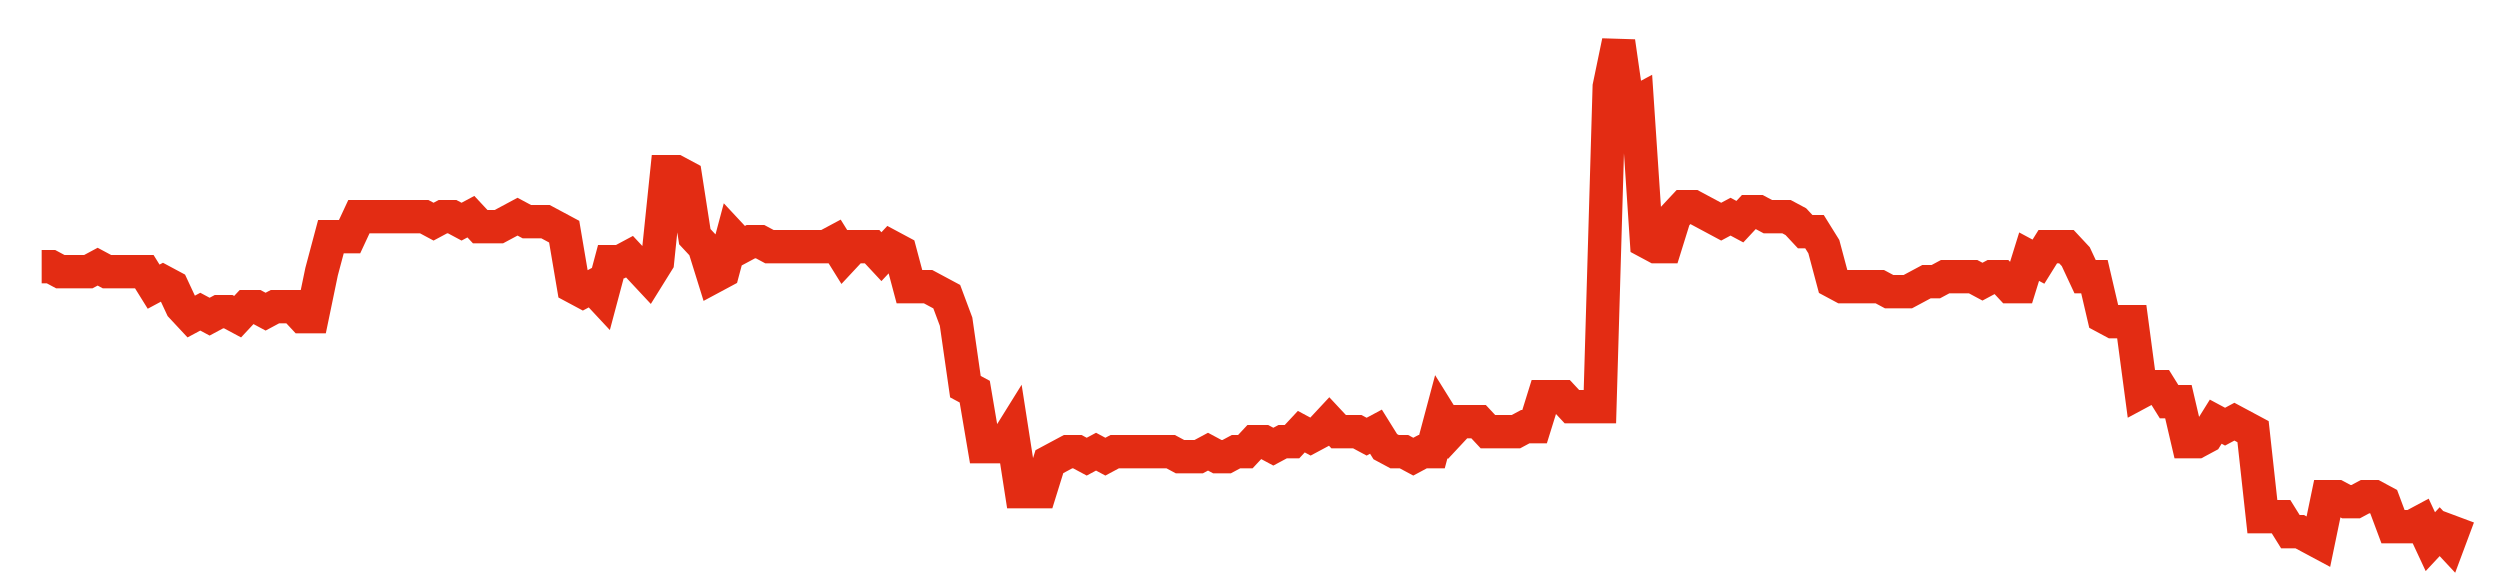 <svg width="300" height="70" viewBox="0 0 300 70" xmlns="http://www.w3.org/2000/svg">
    <path d="M 5,32 L 6.12,32 L 7.239,32.6 L 8.359,32.6 L 9.479,32.6 L 10.598,32.6 L 11.718,32 L 12.838,32.6 L 13.958,32.6 L 15.077,32.6 L 16.197,32.6 L 17.317,32.6 L 18.436,34.4 L 19.556,33.8 L 20.676,34.4 L 21.795,36.8 L 22.915,38 L 24.035,37.4 L 25.154,38 L 26.274,37.4 L 27.394,37.4 L 28.514,38 L 29.633,36.8 L 30.753,36.8 L 31.873,37.4 L 32.992,36.8 L 34.112,36.8 L 35.232,36.8 L 36.351,38 L 37.471,38 L 38.591,32.6 L 39.71,28.4 L 40.83,28.4 L 41.95,28.4 L 43.069,26 L 44.189,26 L 45.309,26 L 46.429,26 L 47.548,26 L 48.668,26 L 49.788,26 L 50.907,26 L 52.027,26.6 L 53.147,26 L 54.266,26 L 55.386,26.6 L 56.506,26 L 57.625,27.2 L 58.745,27.2 L 59.865,27.2 L 60.985,26.6 L 62.104,26 L 63.224,26.6 L 64.344,26.6 L 65.463,26.6 L 66.583,27.2 L 67.703,27.8 L 68.822,34.4 L 69.942,35 L 71.062,34.4 L 72.181,35.6 L 73.301,31.4 L 74.421,31.4 L 75.541,30.8 L 76.66,32 L 77.78,33.2 L 78.9,31.4 L 80.019,20.6 L 81.139,20.6 L 82.259,21.2 L 83.378,28.4 L 84.498,29.6 L 85.618,33.2 L 86.737,32.6 L 87.857,28.4 L 88.977,29.6 L 90.097,29 L 91.216,29 L 92.336,29.6 L 93.456,29.6 L 94.575,29.6 L 95.695,29.6 L 96.815,29.6 L 97.934,29.6 L 99.054,29.6 L 100.174,29 L 101.293,30.8 L 102.413,29.6 L 103.533,29.6 L 104.653,29.6 L 105.772,30.8 L 106.892,29.6 L 108.012,30.2 L 109.131,34.4 L 110.251,34.4 L 111.371,34.4 L 112.49,35 L 113.61,35.6 L 114.73,38.6 L 115.849,46.4 L 116.969,47 L 118.089,53.6 L 119.208,53.6 L 120.328,53.6 L 121.448,51.8 L 122.568,59 L 123.687,59 L 124.807,59 L 125.927,55.4 L 127.046,54.8 L 128.166,54.2 L 129.286,54.2 L 130.405,54.8 L 131.525,54.2 L 132.645,54.8 L 133.764,54.2 L 134.884,54.2 L 136.004,54.2 L 137.124,54.2 L 138.243,54.2 L 139.363,54.2 L 140.483,54.2 L 141.602,54.8 L 142.722,54.8 L 143.842,54.8 L 144.961,54.2 L 146.081,54.8 L 147.201,54.8 L 148.32,54.2 L 149.44,54.2 L 150.56,53 L 151.68,53 L 152.799,53.6 L 153.919,53 L 155.039,53 L 156.158,51.8 L 157.278,52.4 L 158.398,51.8 L 159.517,50.6 L 160.637,51.8 L 161.757,51.8 L 162.876,51.8 L 163.996,52.4 L 165.116,51.8 L 166.236,53.6 L 167.355,54.2 L 168.475,54.2 L 169.595,54.8 L 170.714,54.2 L 171.834,54.2 L 172.954,50 L 174.073,51.8 L 175.193,50.6 L 176.313,50.6 L 177.432,50.6 L 178.552,51.8 L 179.672,51.8 L 180.792,51.8 L 181.911,51.8 L 183.031,51.2 L 184.151,51.2 L 185.27,47.6 L 186.39,47.6 L 187.51,47.6 L 188.629,48.8 L 189.749,48.8 L 190.869,48.8 L 191.988,48.8 L 193.108,10.4 L 194.228,5 L 195.347,12.8 L 196.467,12.2 L 197.587,29 L 198.707,29.6 L 199.826,29.6 L 200.946,26 L 202.066,24.8 L 203.185,24.8 L 204.305,25.4 L 205.425,26 L 206.544,26.6 L 207.664,26 L 208.784,26.6 L 209.903,25.4 L 211.023,25.4 L 212.143,26 L 213.263,26 L 214.382,26 L 215.502,26.6 L 216.622,27.8 L 217.741,27.8 L 218.861,29.6 L 219.981,33.8 L 221.1,34.4 L 222.22,34.4 L 223.34,34.4 L 224.459,34.4 L 225.579,34.4 L 226.699,35 L 227.819,35 L 228.938,35 L 230.058,34.4 L 231.178,33.8 L 232.297,33.8 L 233.417,33.2 L 234.537,33.2 L 235.656,33.2 L 236.776,33.2 L 237.896,33.8 L 239.015,33.2 L 240.135,33.2 L 241.255,34.4 L 242.375,34.4 L 243.494,30.8 L 244.614,31.4 L 245.734,29.6 L 246.853,29.6 L 247.973,29.6 L 249.093,30.8 L 250.212,33.2 L 251.332,33.2 L 252.452,38 L 253.571,38.6 L 254.691,38.6 L 255.811,38.6 L 256.931,47 L 258.05,46.4 L 259.17,46.4 L 260.29,48.2 L 261.409,48.2 L 262.529,53 L 263.649,53 L 264.768,52.4 L 265.888,50.6 L 267.008,51.2 L 268.127,50.6 L 269.247,51.2 L 270.367,51.8 L 271.486,62 L 272.606,62 L 273.726,62 L 274.846,63.8 L 275.965,63.8 L 277.085,64.4 L 278.205,65 L 279.324,59.6 L 280.444,59.6 L 281.564,60.2 L 282.683,60.2 L 283.803,59.6 L 284.923,59.6 L 286.042,60.2 L 287.162,63.2 L 288.282,63.2 L 289.402,63.2 L 290.521,62.6 L 291.641,65 L 292.761,63.8 L 293.88,65 L 295,62" fill="none" stroke="#E32C13" stroke-width="4"/>
</svg>